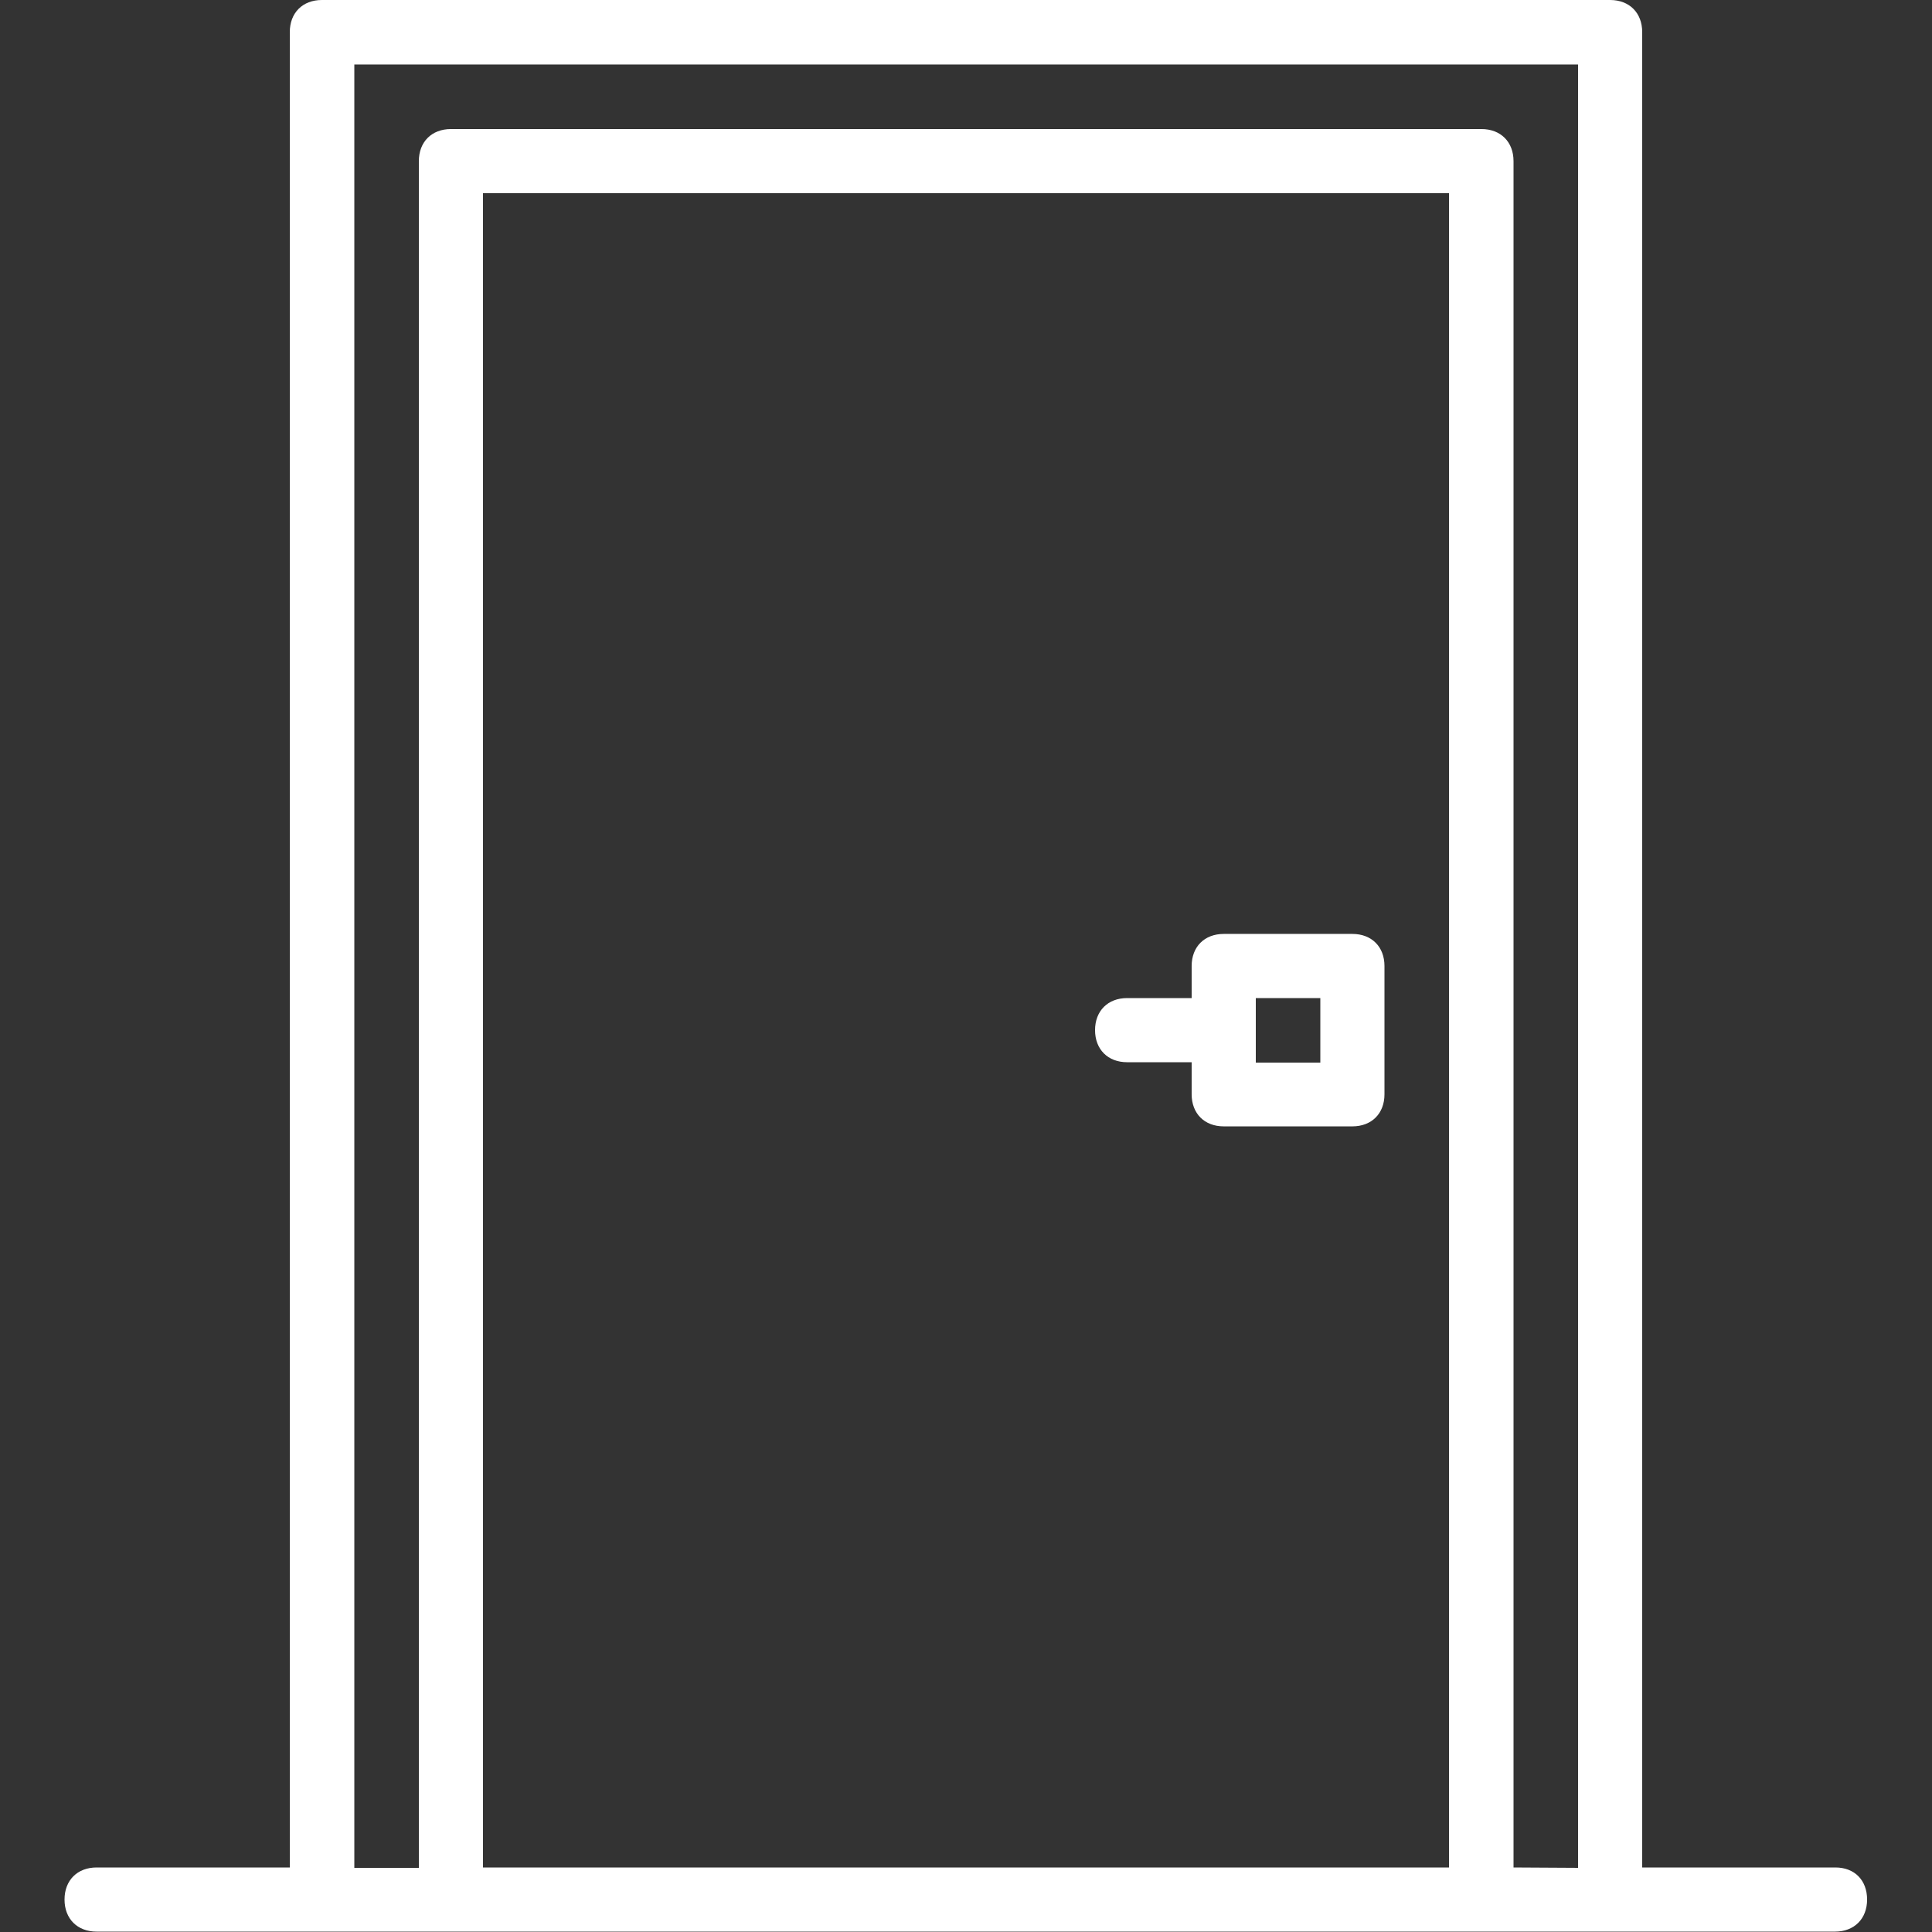 <?xml version="1.0" encoding="utf-8"?>
<!-- Generator: Adobe Illustrator 26.5.0, SVG Export Plug-In . SVG Version: 6.00 Build 0)  -->
<svg version="1.1" id="Layer_1" xmlns="http://www.w3.org/2000/svg" xmlns:xlink="http://www.w3.org/1999/xlink" x="0px" y="0px"
	 viewBox="0 0 512 512" style="enable-background:new 0 0 512 512;" xml:space="preserve">
<rect x="0" y="0" width="512" height="512" fill="#333333" stroke="none"/>
<style type="text/css">
	.st0{fill:#FFFFFF;}
</style>
<g transform="translate(1 1)">
	<g>
		<g>
			<path class="st0" d="M485.4,493.9h-51.2V7.5c0-5.1-3.4-8.5-8.5-8.5H84.3c-5.1,0-8.5,3.4-8.5,8.5v486.4H24.6
				c-5.1,0-8.5,3.4-8.5,8.5s3.4,8.5,8.5,8.5h59.7h34.1h273.1h34.1h59.7c5.1,0,8.5-3.4,8.5-8.5S490.5,493.9,485.4,493.9z M127,493.9
				V50.2h256v443.7H127z M400.1,493.9V41.7c0-5.1-3.4-8.5-8.5-8.5H118.5c-5.1,0-8.5,3.4-8.5,8.5v452.3H92.9V16.1h324.3v477.9
				L400.1,493.9L400.1,493.9z"/>
			<path class="st0" d="M357.4,246.5h-34.1c-5.1,0-8.5,3.4-8.5,8.5v8.5h-17.1c-5.1,0-8.5,3.4-8.5,8.5s3.4,8.5,8.5,8.5h17.1v8.5
				c0,5.1,3.4,8.5,8.5,8.5h34.1c5.1,0,8.5-3.4,8.5-8.5V255C365.9,249.9,362.5,246.5,357.4,246.5z M348.9,280.6h-17.1v-17.1h17.1
				L348.9,280.6L348.9,280.6z"/>
		</g>
	</g>
</g>
</svg>
